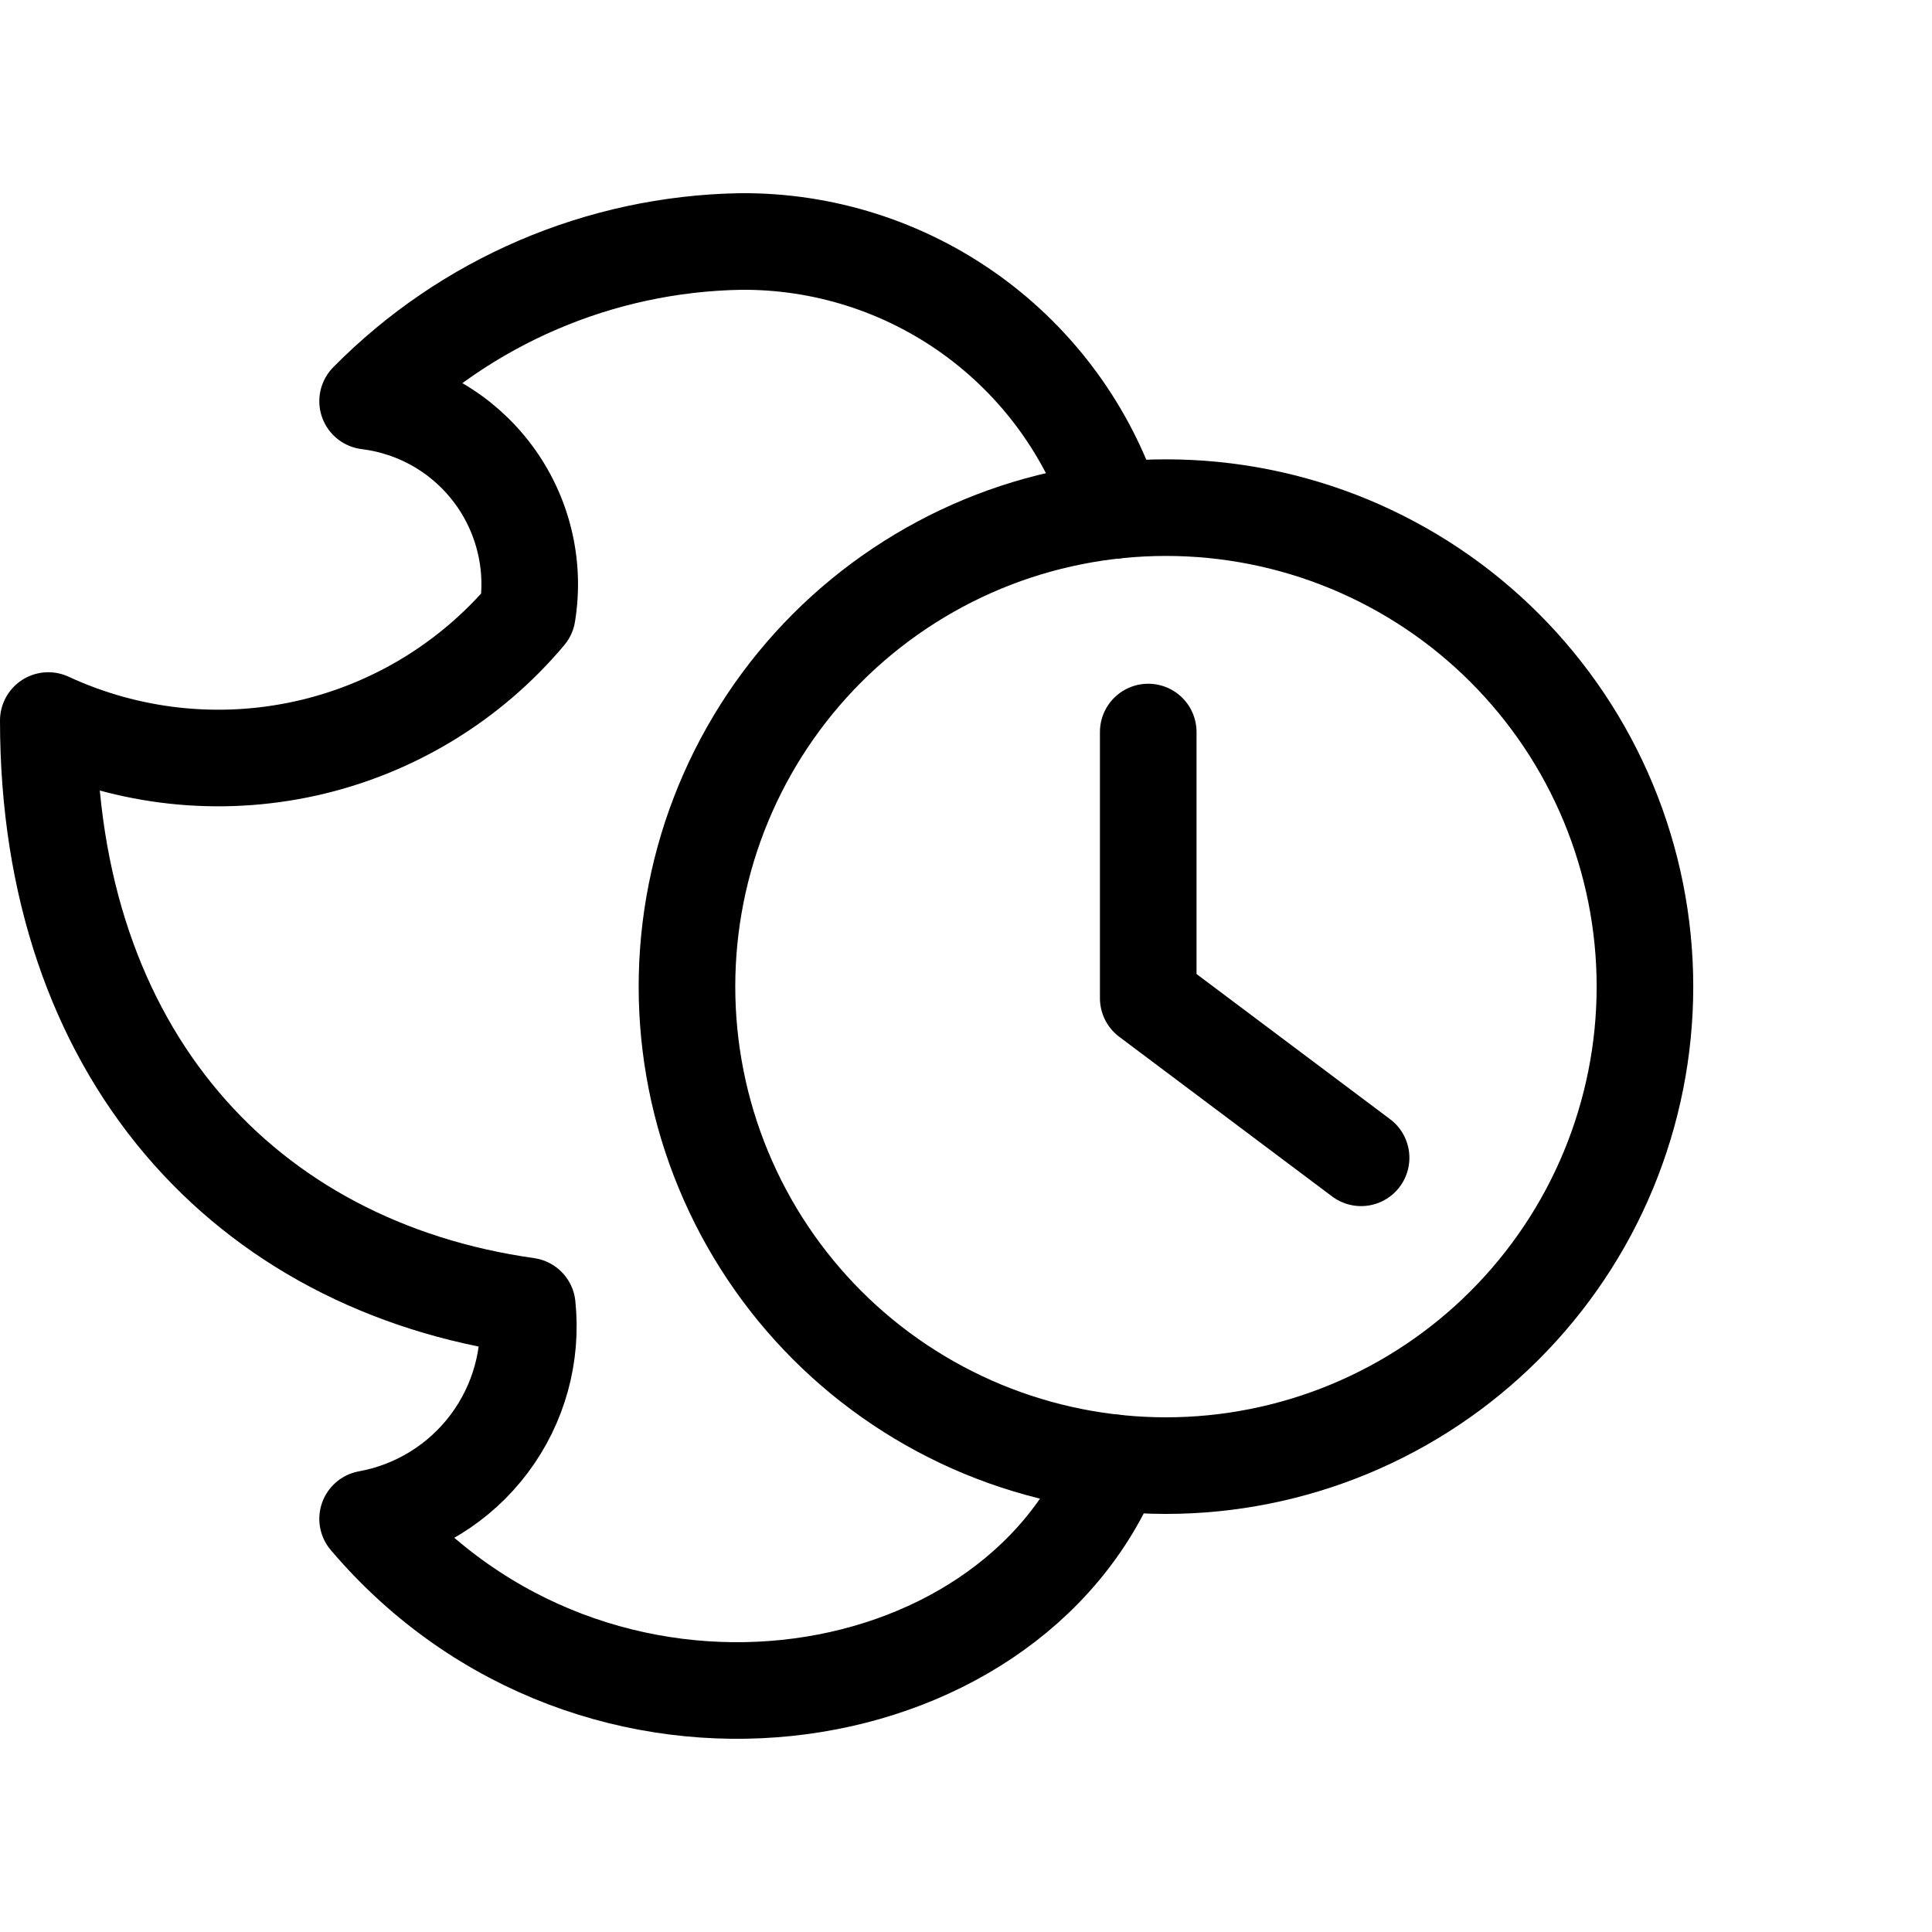 <svg viewBox="0 0 40 40" fill="none" xmlns="http://www.w3.org/2000/svg">
<g clip-path="url(#clip0_15_562)">
<path d="M24.14 30.344C25.442 30.344 26.732 30.087 27.935 29.589C29.138 29.09 30.232 28.36 31.152 27.439C32.073 26.518 32.804 25.425 33.302 24.222C33.8 23.019 34.057 21.729 34.057 20.427C34.057 19.124 33.8 17.835 33.302 16.631C32.804 15.428 32.073 14.335 31.152 13.414C30.232 12.493 29.138 11.763 27.935 11.264C26.732 10.766 25.442 10.51 24.14 10.51C22.838 10.51 21.548 10.766 20.345 11.264C19.142 11.763 18.048 12.493 17.127 13.414C16.206 14.335 15.476 15.428 14.978 16.631C14.479 17.835 14.223 19.124 14.223 20.427C14.223 21.729 14.479 23.019 14.978 24.222C15.476 25.425 16.206 26.518 17.127 27.439C18.048 28.36 19.142 29.09 20.345 29.589C21.548 30.087 22.838 30.344 24.14 30.344Z" stroke="currentColor" stroke-width="2" stroke-linecap="round" stroke-linejoin="round"/>
<path d="M23.773 15.156V20.666L28.18 23.971" stroke="currentColor" stroke-width="2" stroke-linecap="round" stroke-linejoin="round"/>
<path d="M23.059 10.569C22.53 8.938 21.495 7.519 20.104 6.517C18.713 5.516 17.039 4.984 15.325 5C12.42 5.051 9.651 6.238 7.611 8.306C8.122 8.369 8.615 8.534 9.06 8.791C9.506 9.049 9.894 9.394 10.203 9.806C10.512 10.217 10.734 10.687 10.857 11.187C10.98 11.687 11 12.206 10.917 12.714C9.736 14.119 8.124 15.097 6.332 15.495C4.539 15.893 2.666 15.69 1 14.918C1 21.805 5.064 26.213 10.917 27.038C11.023 28.055 10.742 29.073 10.129 29.89C9.516 30.708 8.617 31.263 7.611 31.446C12.313 36.976 20.897 35.638 23.063 30.287" stroke="currentColor" stroke-width="2" stroke-linecap="round" stroke-linejoin="round"/>
</g>
<defs>
<clipPath id="clip0_15_562">
<rect width="40" height="40" fill="currentColor"/>
</clipPath>
</defs>
</svg>